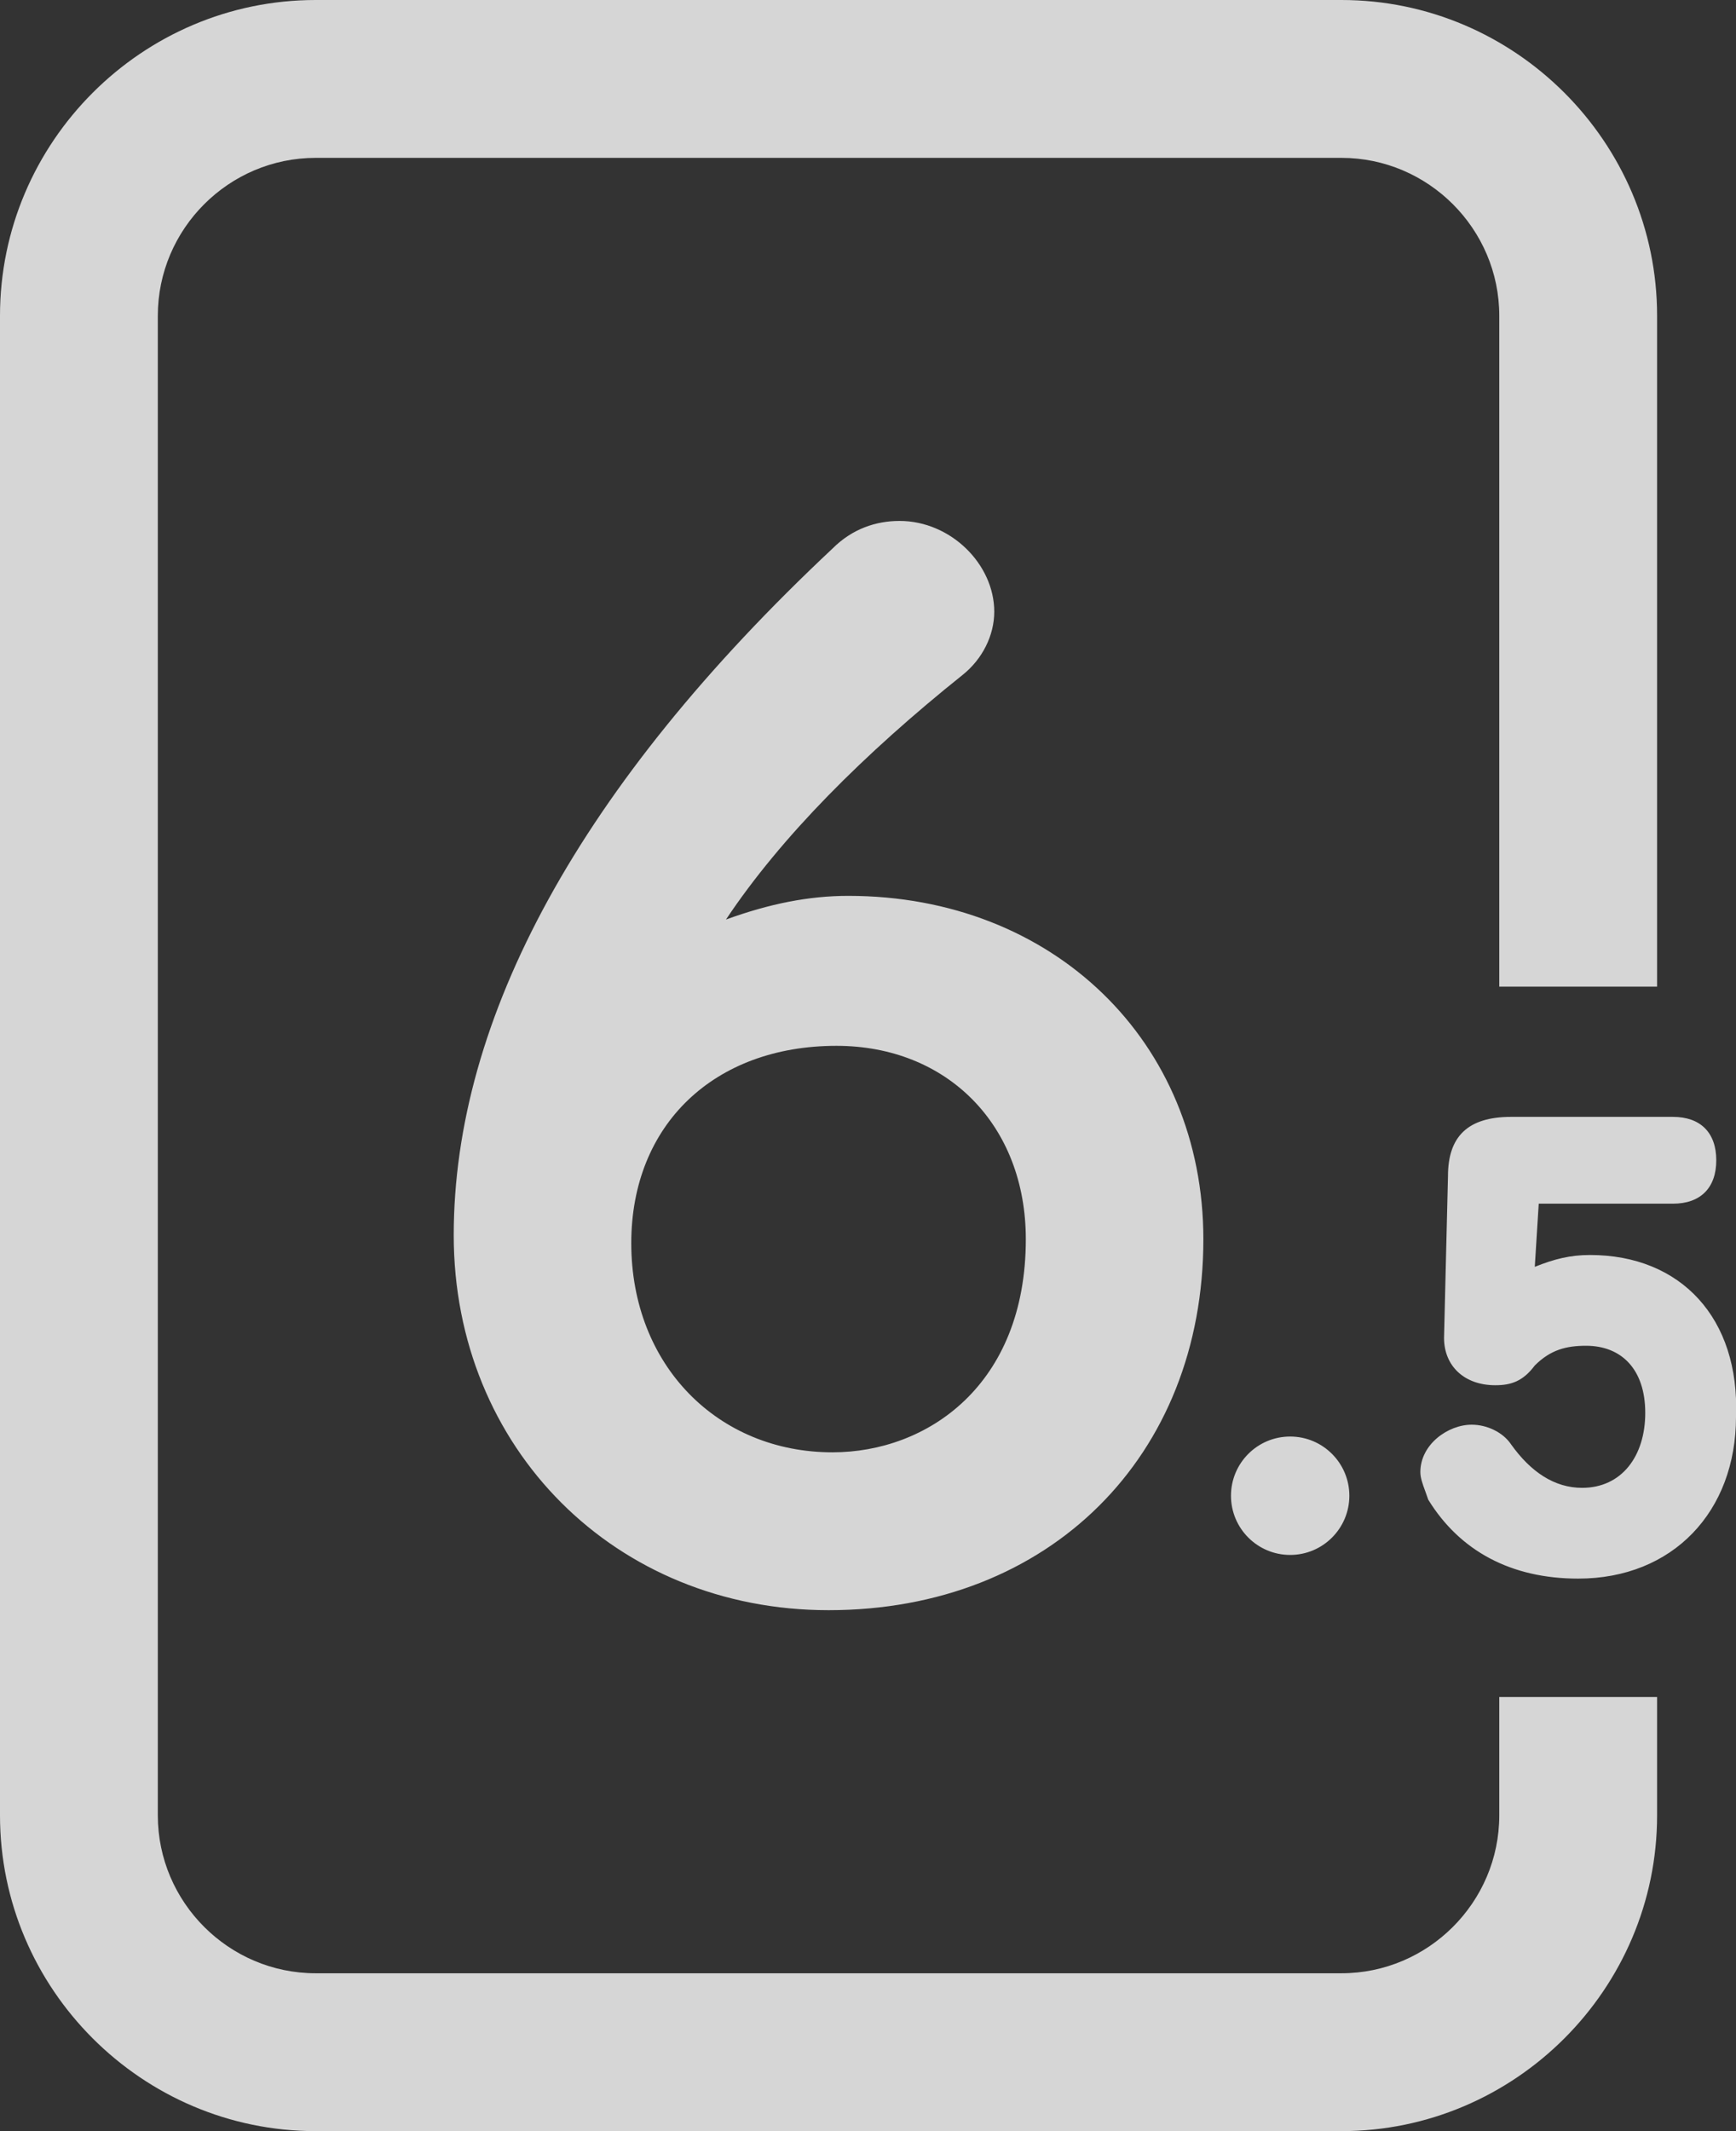 <?xml version="1.0" encoding="UTF-8"?>
<svg width="44px" height="54px" viewBox="0 0 44 54" version="1.1" xmlns="http://www.w3.org/2000/svg" xmlns:xlink="http://www.w3.org/1999/xlink">
    <rect x="0" y="0" width="44" height="54" fill="#333333" stroke="none"/>
    <!-- Generator: Sketch 56.3 (81716) - https://sketch.com -->
    <title>编组</title>
    <desc>Created with Sketch.</desc>
    <g id="web" stroke="none" stroke-width="1" fill="none" fill-rule="evenodd" opacity="0.8">
        <g id="pc_1920_realme-5_overview" transform="translate(-766, -1451)" fill="#FFFFFF">
            <g id="02_Sell-Point" transform="translate(-120, 753)">
                <g id="spec" transform="translate(526, 218)">
                    <g id="icon" transform="translate(344, 0)">
                        <g id="编组" transform="translate(1, 471)">
                            <path d="M49,59 C51.2,59 53,57.2 53,55 L53,52 L57,52 L57,55 C57,59.4 53.4,63 49,63 L23,63 C18.6,63 15,59.4 15,55 L15,17 C15,12.6 18.6,9 23,9 L49,9 C53.4,9 57,12.6 57,17 L57,34 L53,34 L53,17 C53,14.8 51.2,13 49,13 L23,13 C20.8,13 19,14.8 19,17 L19,55 C19,57.2 20.8,59 23,59 L49,59 Z M40.2,24.5 C40.2,25.1 39.9,25.7 39.4,26.1 C36.9,28.1 34.8,30.2 33.4,32.3 C34.5,31.9 35.5,31.7 36.5,31.7 C41.7,31.7 45.5,35.4 45.5,40.4 C45.5,45.9 41.6,49.8 36,49.8 C30.6,49.8 26.5,45.7 26.5,40.3 C26.5,34.8 29.7,28.9 36.1,22.9 C36.6,22.4 37.2,22.2 37.8,22.2 C39.1,22.2 40.2,23.3 40.2,24.5 Z M41,40.4 C41,37.5 39,35.5 36.2,35.5 C33.1,35.5 31,37.5 31,40.5 C31,43.6 33.2,45.8 36.1,45.8 C38.5,45.8 41,44.1 41,40.4 Z M55.3,40.8 C54.8,40.8 54.4,40.9 53.9,41.1 L54,39.5 L57.4,39.5 C58.1,39.5 58.5,39.1 58.5,38.4 C58.5,37.7 58.1,37.3 57.4,37.3 L53.3,37.3 C52.2,37.3 51.7,37.8 51.7,38.8 L51.6,42.9 C51.6,43.6 52.1,44.1 52.9,44.1 C53.3,44.1 53.6,44 53.9,43.6 C54.3,43.2 54.7,43.1 55.2,43.1 C56.1,43.1 56.7,43.7 56.7,44.8 C56.7,45.9 56.1,46.7 55.1,46.7 C54.4,46.7 53.8,46.3 53.3,45.6 C53.1,45.3 52.7,45.1 52.3,45.1 C51.7,45.1 51,45.6 51,46.3 C51,46.446 51.054,46.593 51.121,46.778 L51.122,46.779 C51.147,46.846 51.173,46.92 51.2,47 C52,48.3 53.3,49 55,49 C57.4,49 59,47.3 59,44.9 C59.1,42.4 57.6,40.8 55.3,40.8 Z M49.2,46.9 C49.2,47.728 48.528,48.4 47.7,48.4 C46.871,48.4 46.2,47.728 46.2,46.9 C46.2,46.072 46.871,45.4 47.7,45.4 C48.528,45.4 49.2,46.072 49.2,46.9 Z" id="形状"></path>
                        </g>
                    </g>
                </g>
            </g>
        </g>
    </g>
</svg>